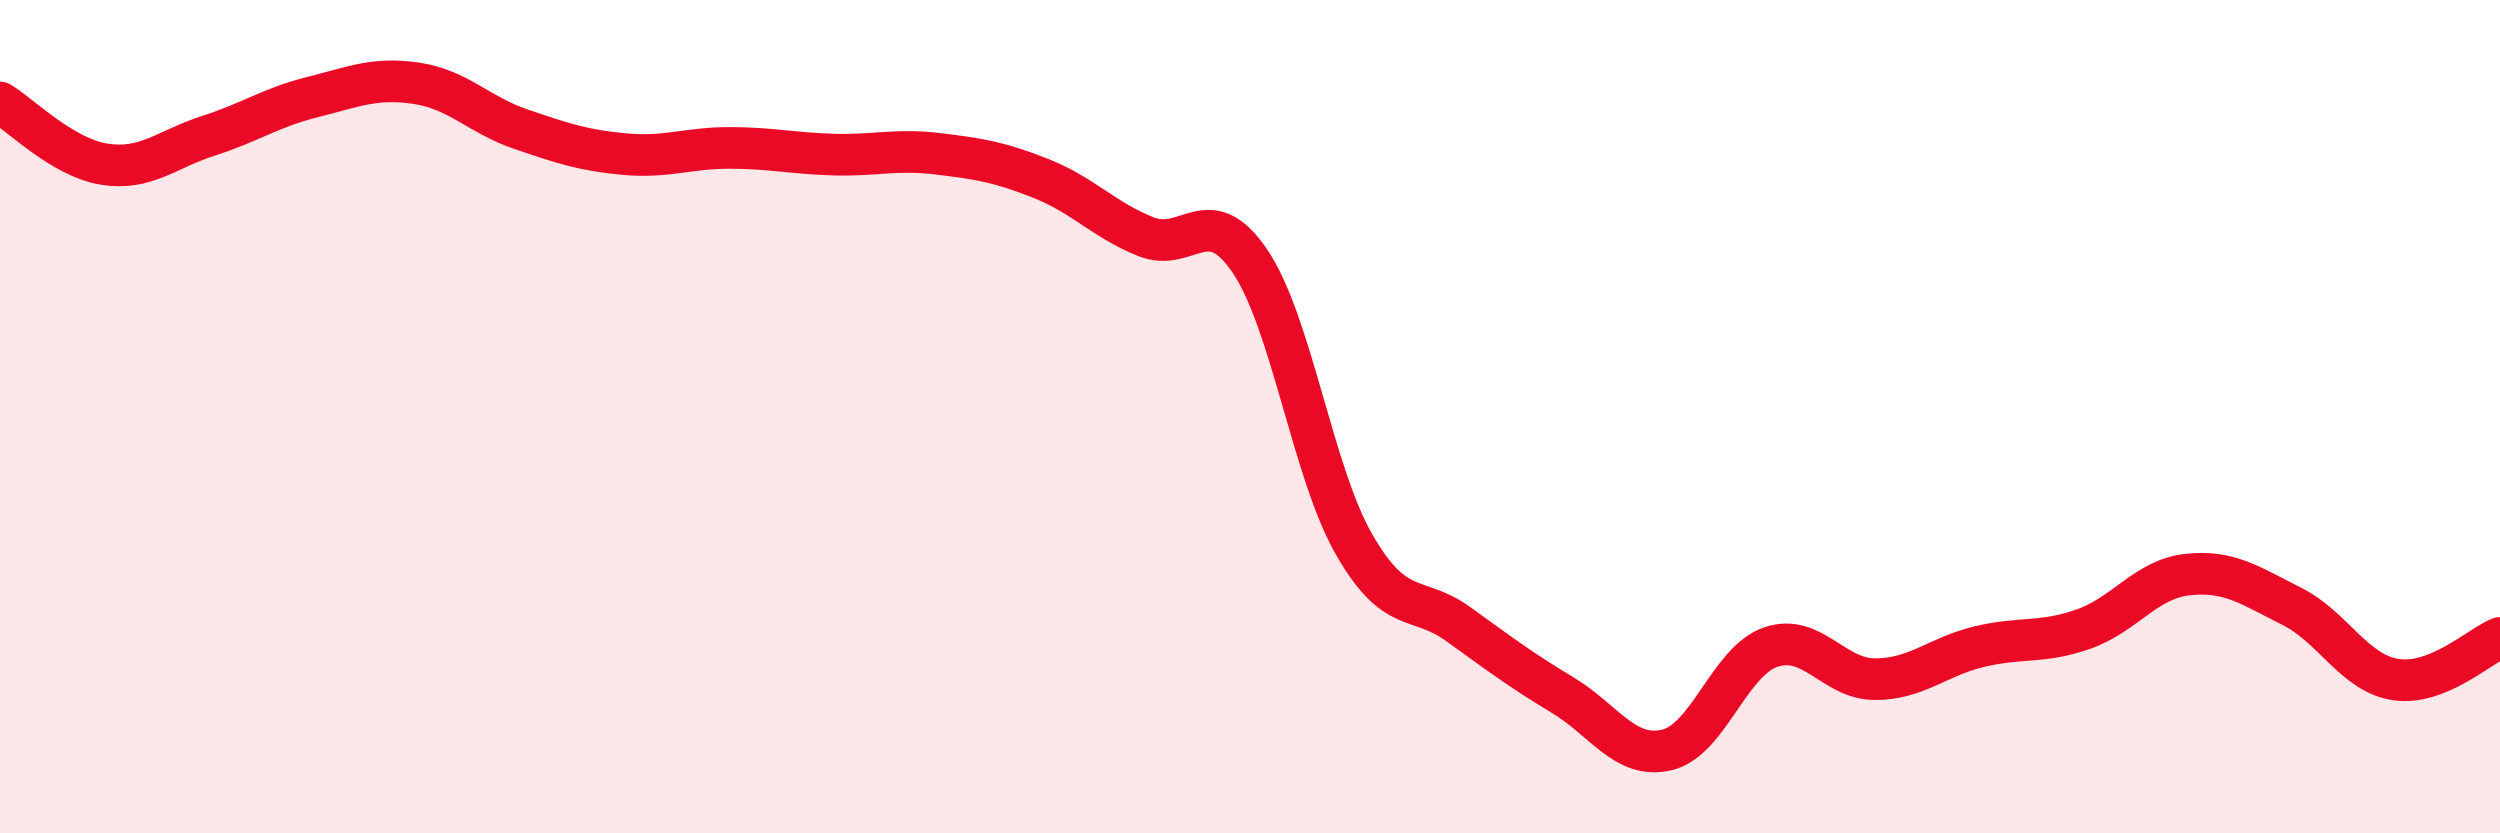
    <svg width="60" height="20" viewBox="0 0 60 20" xmlns="http://www.w3.org/2000/svg">
      <path
        d="M 0,2.46 C 0.5,2.76 1.5,3.78 2.5,3.94 C 3.5,4.1 4,3.58 5,3.26 C 6,2.94 6.5,2.58 7.5,2.33 C 8.5,2.08 9,1.85 10,2 C 11,2.15 11.5,2.76 12.5,3.1 C 13.5,3.44 14,3.61 15,3.7 C 16,3.79 16.5,3.55 17.5,3.55 C 18.5,3.55 19,3.68 20,3.71 C 21,3.74 21.5,3.57 22.5,3.69 C 23.5,3.81 24,3.89 25,4.29 C 26,4.69 26.5,5.28 27.5,5.68 C 28.5,6.08 29,4.79 30,6.27 C 31,7.75 31.5,11.33 32.5,13.07 C 33.5,14.81 34,14.26 35,14.98 C 36,15.7 36.5,16.08 37.5,16.68 C 38.5,17.28 39,18.23 40,18 C 41,17.77 41.5,15.87 42.5,15.53 C 43.5,15.19 44,16.3 45,16.3 C 46,16.3 46.5,15.76 47.5,15.52 C 48.5,15.28 49,15.45 50,15.1 C 51,14.75 51.5,13.9 52.5,13.79 C 53.5,13.68 54,14.05 55,14.55 C 56,15.05 56.5,16.16 57.5,16.31 C 58.5,16.46 59.5,15.51 60,15.31L60 20L0 20Z"
        fill="#EB0A25"
        opacity="0.1"
        stroke-linecap="round"
        stroke-linejoin="round"
      />
      <path
        d="M 0,2.46 C 0.5,2.76 1.5,3.78 2.5,3.94 C 3.5,4.1 4,3.58 5,3.26 C 6,2.94 6.5,2.58 7.5,2.33 C 8.5,2.08 9,1.85 10,2 C 11,2.15 11.5,2.76 12.5,3.1 C 13.5,3.44 14,3.61 15,3.7 C 16,3.79 16.5,3.55 17.5,3.55 C 18.5,3.55 19,3.68 20,3.71 C 21,3.74 21.5,3.57 22.5,3.69 C 23.5,3.81 24,3.89 25,4.29 C 26,4.69 26.5,5.28 27.5,5.68 C 28.5,6.08 29,4.79 30,6.27 C 31,7.75 31.5,11.33 32.5,13.07 C 33.5,14.81 34,14.26 35,14.98 C 36,15.7 36.5,16.08 37.5,16.68 C 38.5,17.28 39,18.23 40,18 C 41,17.77 41.5,15.87 42.5,15.53 C 43.5,15.19 44,16.3 45,16.3 C 46,16.3 46.5,15.76 47.5,15.52 C 48.5,15.28 49,15.45 50,15.1 C 51,14.75 51.5,13.9 52.5,13.79 C 53.5,13.68 54,14.05 55,14.55 C 56,15.05 56.5,16.16 57.5,16.31 C 58.5,16.46 59.5,15.51 60,15.31"
        stroke="#EB0A25"
        stroke-width="1"
        fill="none"
        stroke-linecap="round"
        stroke-linejoin="round"
      />
    </svg>
  